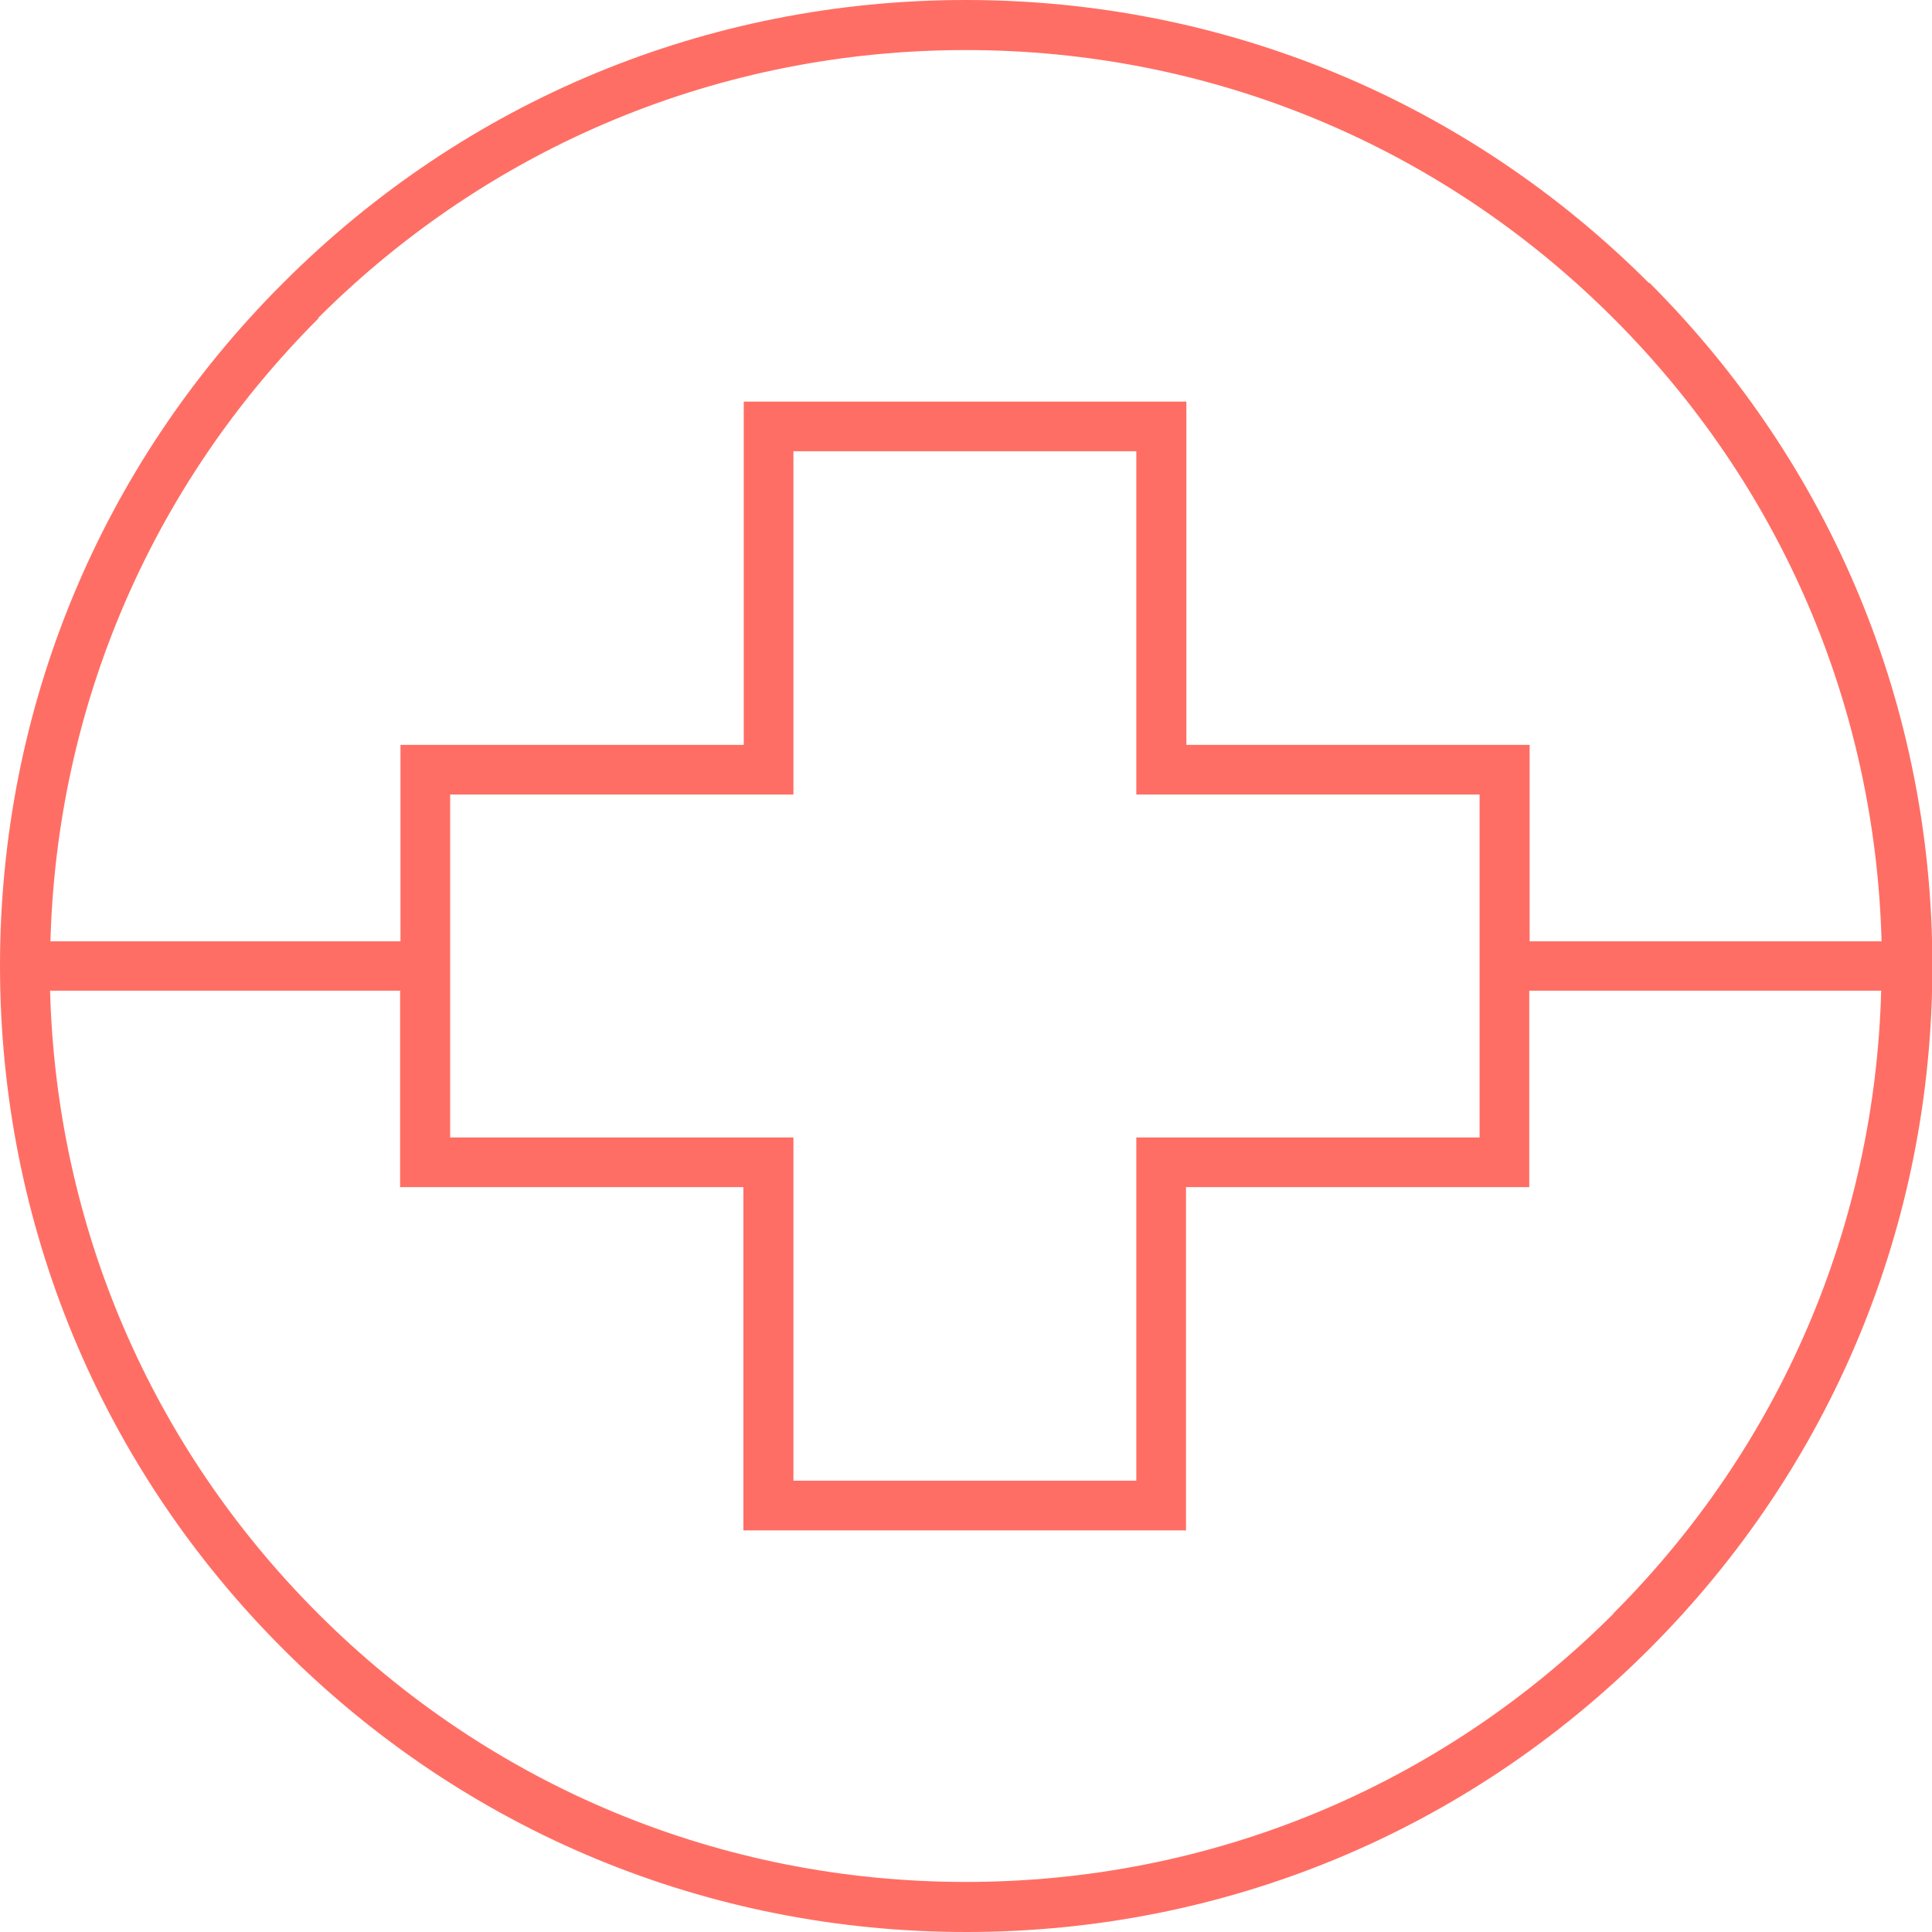 <?xml version="1.0" encoding="UTF-8"?>
<svg id="Layer_1" xmlns="http://www.w3.org/2000/svg" version="1.1" viewBox="0 0 513.3 513.3">
  <!-- Generator: Adobe Illustrator 29.7.1, SVG Export Plug-In . SVG Version: 2.1.1 Build 8)  -->
  <defs>
    <style>
      .st0 {
        fill: #ff6e64;
      }
    </style>
  </defs>
  <path class="st0" d="M438.1,75.2C389.6,26.7,325.2,0,256.6,0S123.6,26.7,75.2,75.2C26.7,123.6,0,188.1,0,256.6s26.7,133,75.2,181.5c48.5,48.5,112.9,75.2,181.5,75.2s133-26.7,181.5-75.2c48.5-48.5,75.2-112.9,75.2-181.5s-26.7-133-75.2-181.5ZM84.5,84.5C130.5,38.6,191.6,13.3,256.6,13.3s126.1,25.3,172.1,71.3c44.4,44.4,69.5,102.9,71.2,165.5h-93.5v-52.2h-91.2v-91.2h-117.6v91.2h-91.2v52.2H13.4c1.7-62.5,26.8-121.1,71.2-165.5ZM119.6,302.2v-91.1h91.2v-91.2h91.1v91.2h91.2v91.1h-91.2v91.2h-91.1v-91.2h-91.2ZM428.7,428.7c-46,46-107.1,71.3-172.1,71.3s-126.1-25.3-172.1-71.3c-44.4-44.4-69.5-102.9-71.2-165.5h93v52.2h91.2v91.2h117.6v-91.2h91.2v-52.2h93.5c-1.7,62.5-26.8,121.1-71.2,165.5Z"/>
</svg>